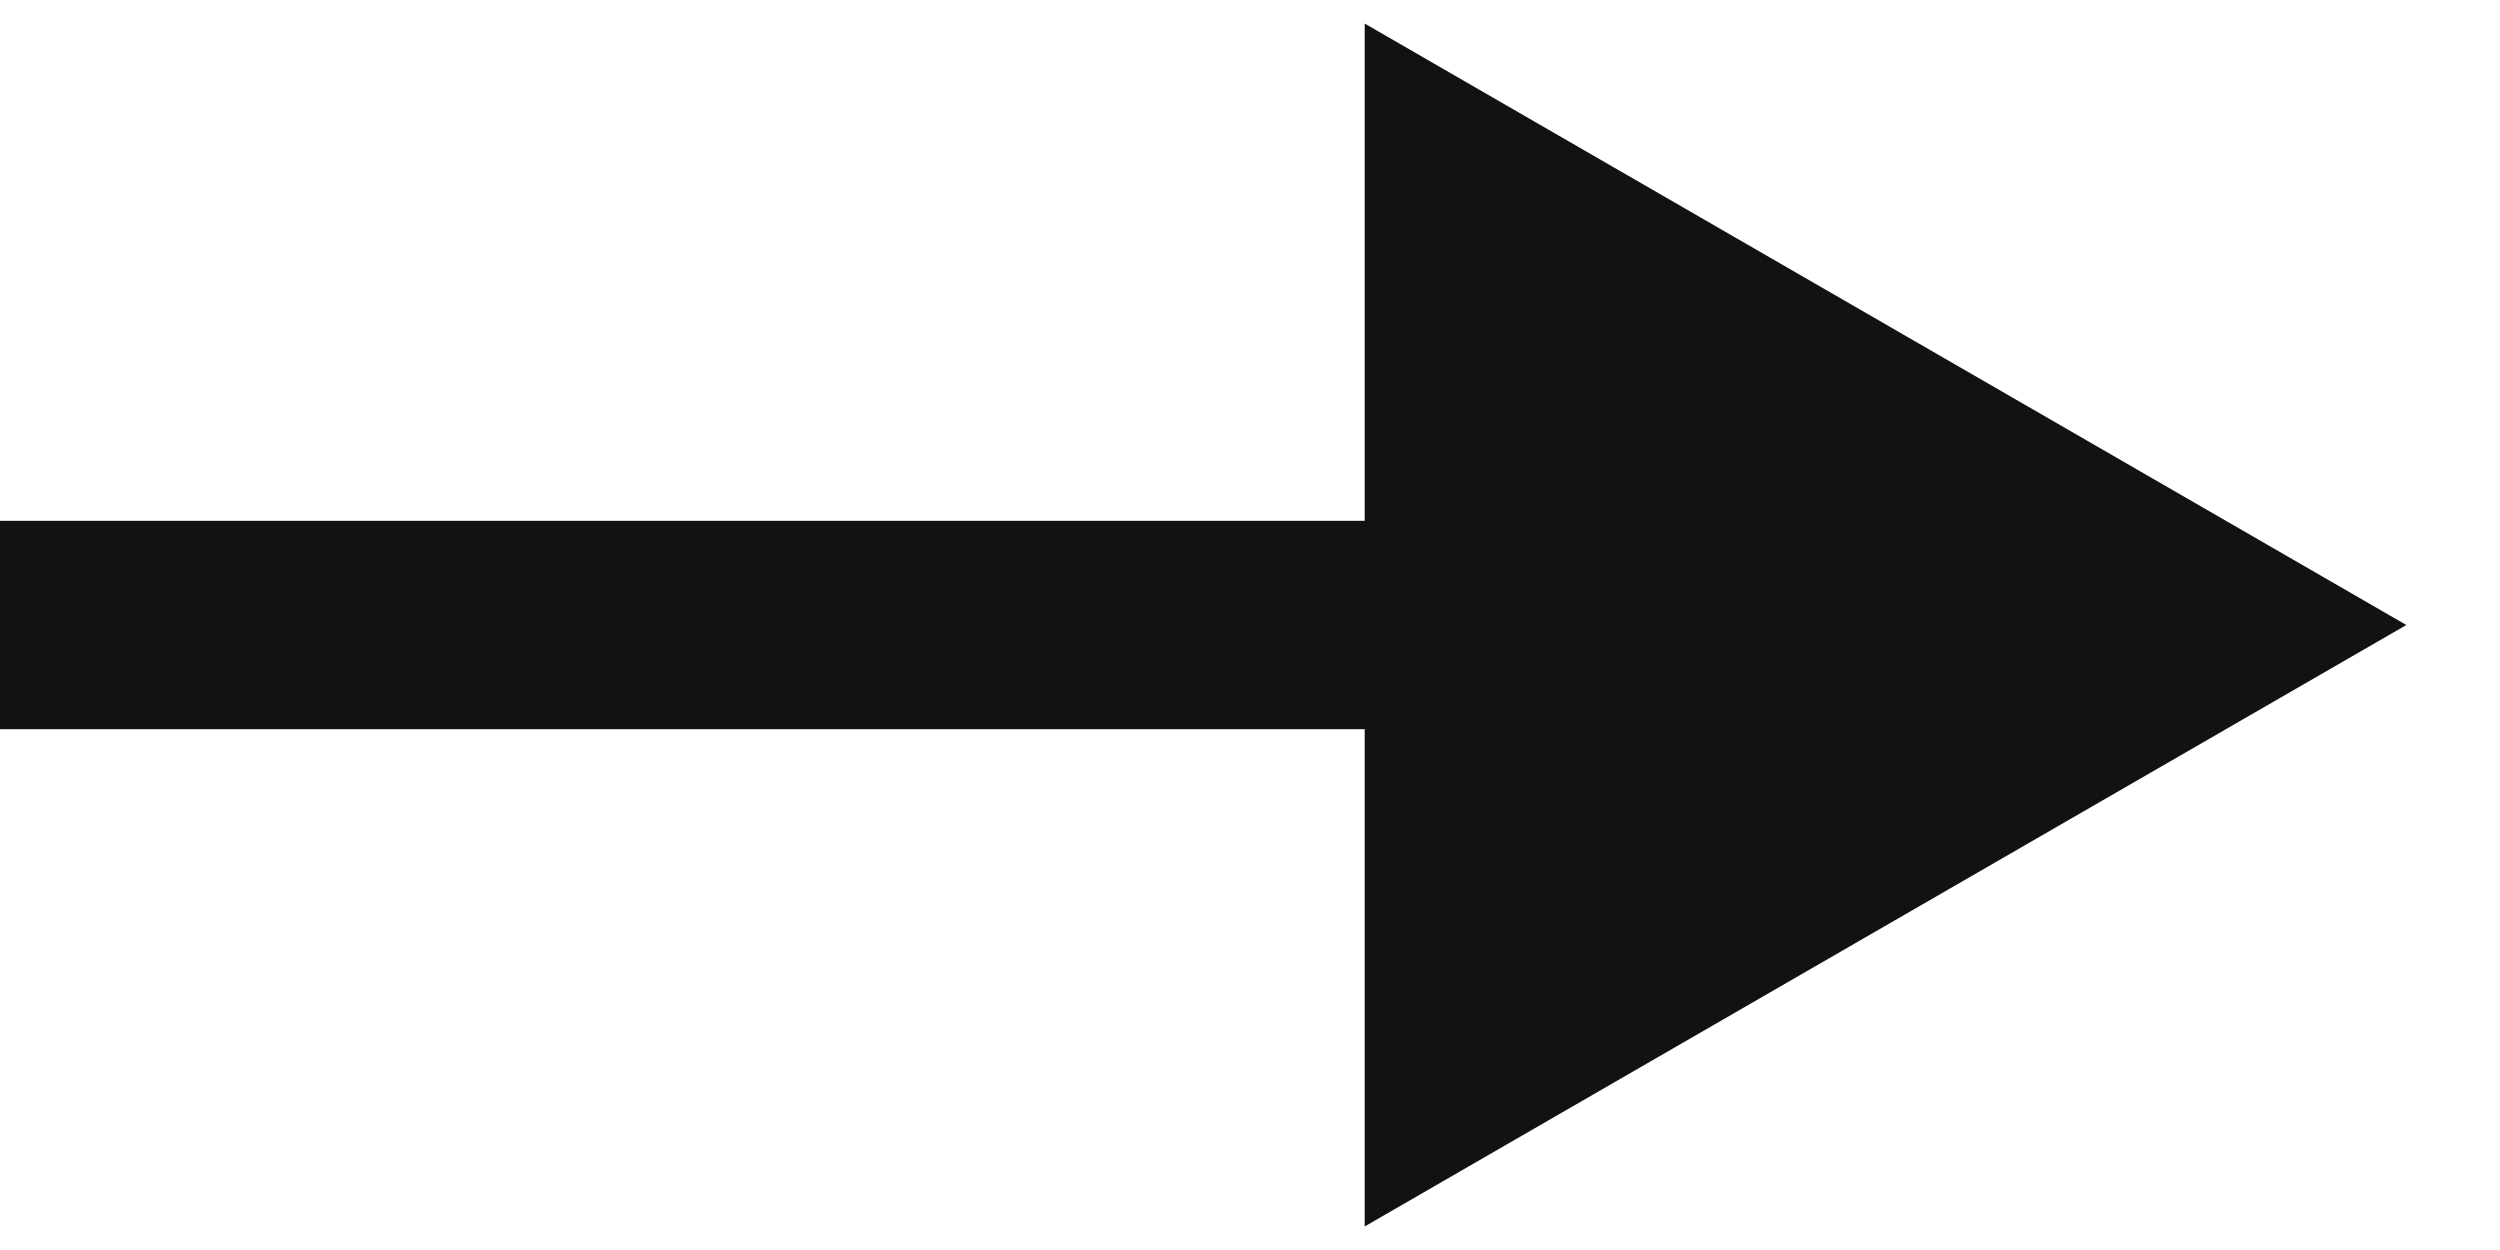 <svg width="24" height="12" viewBox="0 0 24 12" fill="none" xmlns="http://www.w3.org/2000/svg">
<path d="M23.101 6L13.101 0.226L13.101 11.774L23.101 6ZM0 6L3.82446e-10 7L14.101 7L14.101 6L14.101 5L-3.82446e-10 5L0 6Z" fill="#121212"/>
</svg>
